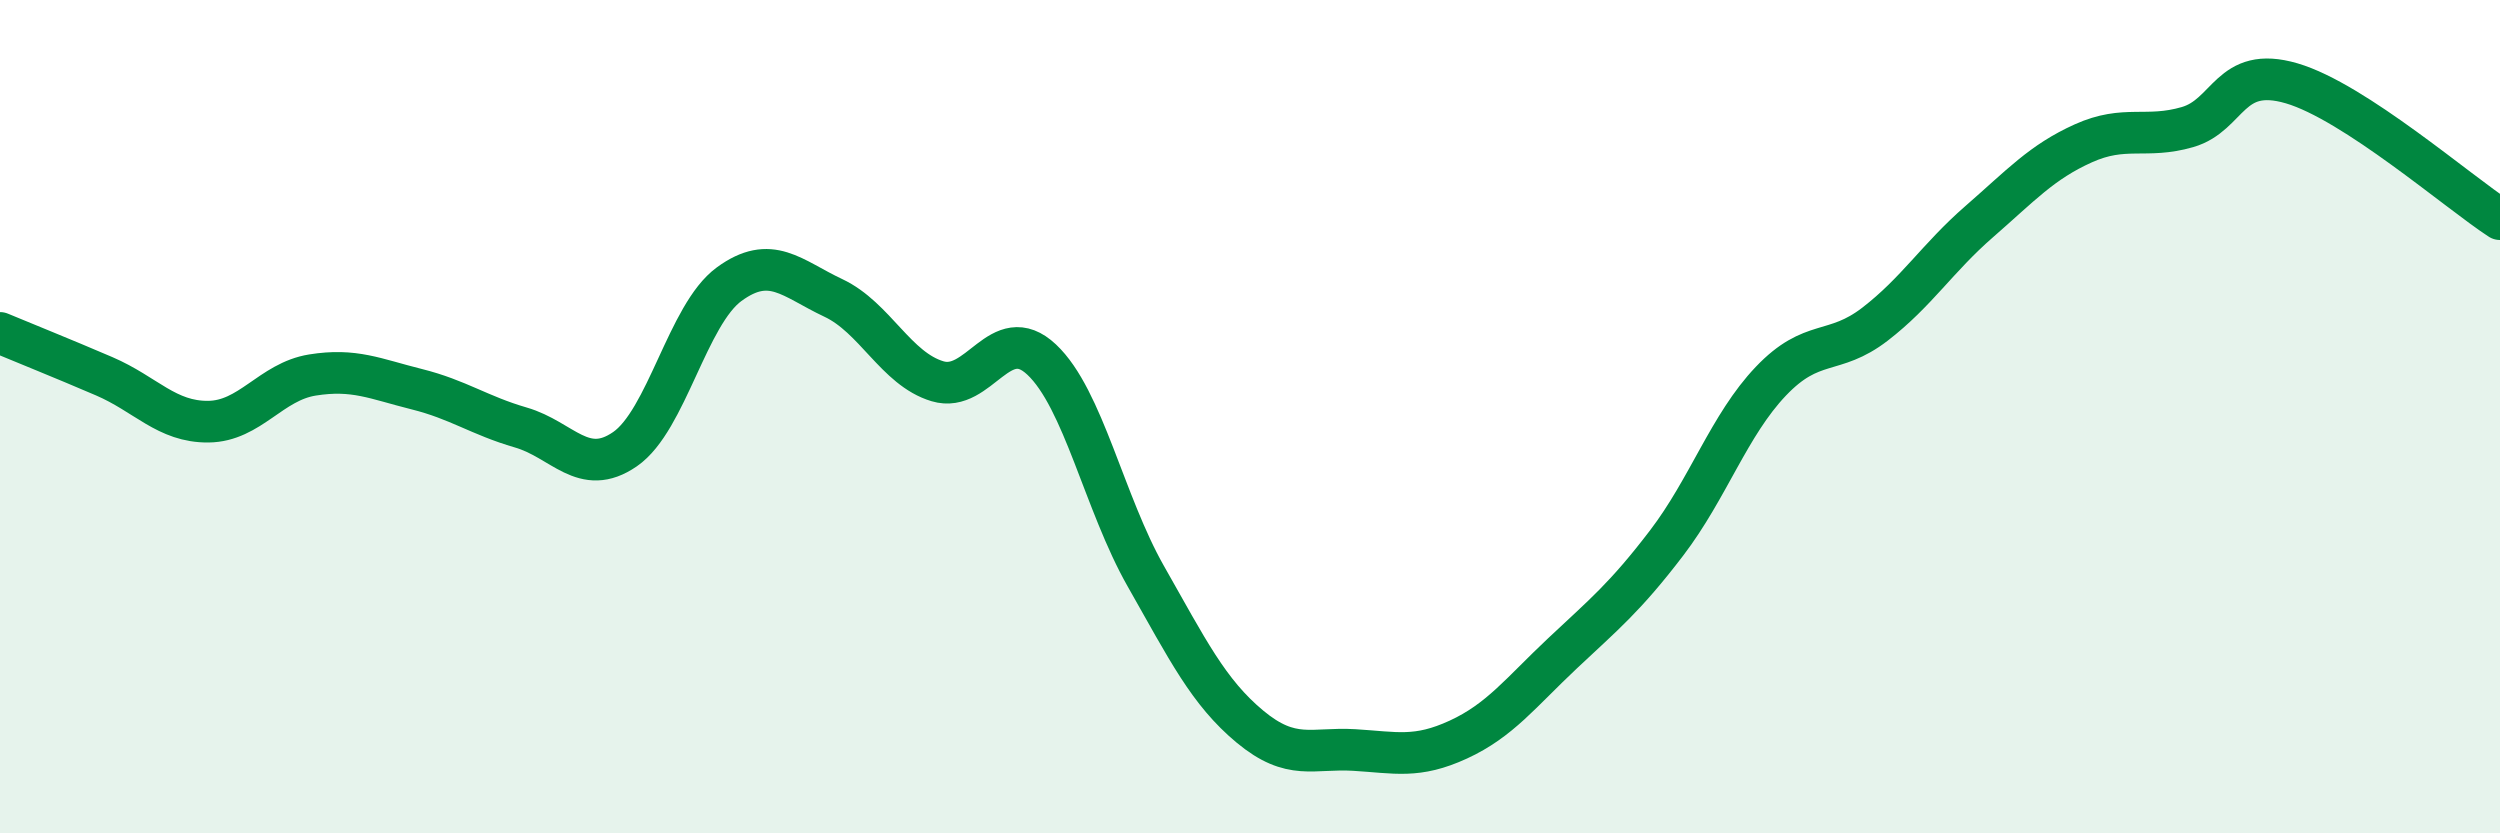 
    <svg width="60" height="20" viewBox="0 0 60 20" xmlns="http://www.w3.org/2000/svg">
      <path
        d="M 0,7.99 C 0.5,8.2 1.5,8.6 2.5,9.03 C 3.5,9.46 4,10.13 5,10.12 C 6,10.11 6.5,9.16 7.5,9 C 8.5,8.84 9,9.09 10,9.34 C 11,9.59 11.5,9.97 12.5,10.26 C 13.5,10.55 14,11.47 15,10.78 C 16,10.09 16.5,7.55 17.5,6.82 C 18.5,6.09 19,6.68 20,7.15 C 21,7.62 21.5,8.85 22.5,9.15 C 23.5,9.45 24,7.69 25,8.63 C 26,9.57 26.5,12.07 27.5,13.83 C 28.5,15.59 29,16.61 30,17.44 C 31,18.27 31.5,17.94 32.5,18 C 33.5,18.06 34,18.21 35,17.75 C 36,17.29 36.5,16.62 37.5,15.68 C 38.5,14.74 39,14.34 40,13.03 C 41,11.72 41.5,10.2 42.5,9.15 C 43.5,8.1 44,8.55 45,7.78 C 46,7.01 46.5,6.19 47.5,5.32 C 48.5,4.45 49,3.89 50,3.44 C 51,2.99 51.5,3.34 52.5,3.05 C 53.5,2.76 53.5,1.56 55,2 C 56.5,2.44 59,4.61 60,5.26L60 20L0 20Z"
        fill="#008740"
        opacity="0.1"
        stroke-linecap="round"
        stroke-linejoin="round"
      />
      <path
        d="M 0,7.99 C 0.5,8.2 1.5,8.6 2.5,9.03 C 3.5,9.46 4,10.13 5,10.12 C 6,10.11 6.5,9.16 7.5,9 C 8.5,8.84 9,9.09 10,9.34 C 11,9.59 11.5,9.97 12.5,10.26 C 13.5,10.55 14,11.47 15,10.78 C 16,10.09 16.5,7.55 17.5,6.82 C 18.5,6.09 19,6.68 20,7.15 C 21,7.62 21.5,8.85 22.5,9.15 C 23.5,9.45 24,7.69 25,8.63 C 26,9.57 26.5,12.07 27.5,13.83 C 28.5,15.59 29,16.61 30,17.44 C 31,18.27 31.5,17.94 32.5,18 C 33.5,18.06 34,18.21 35,17.75 C 36,17.29 36.5,16.62 37.5,15.68 C 38.5,14.74 39,14.34 40,13.03 C 41,11.72 41.5,10.2 42.5,9.15 C 43.5,8.1 44,8.55 45,7.78 C 46,7.01 46.5,6.19 47.5,5.32 C 48.5,4.45 49,3.89 50,3.44 C 51,2.99 51.5,3.34 52.5,3.05 C 53.5,2.76 53.5,1.56 55,2 C 56.5,2.44 59,4.61 60,5.26"
        stroke="#008740"
        stroke-width="1"
        fill="none"
        stroke-linecap="round"
        stroke-linejoin="round"
      />
    </svg>
  